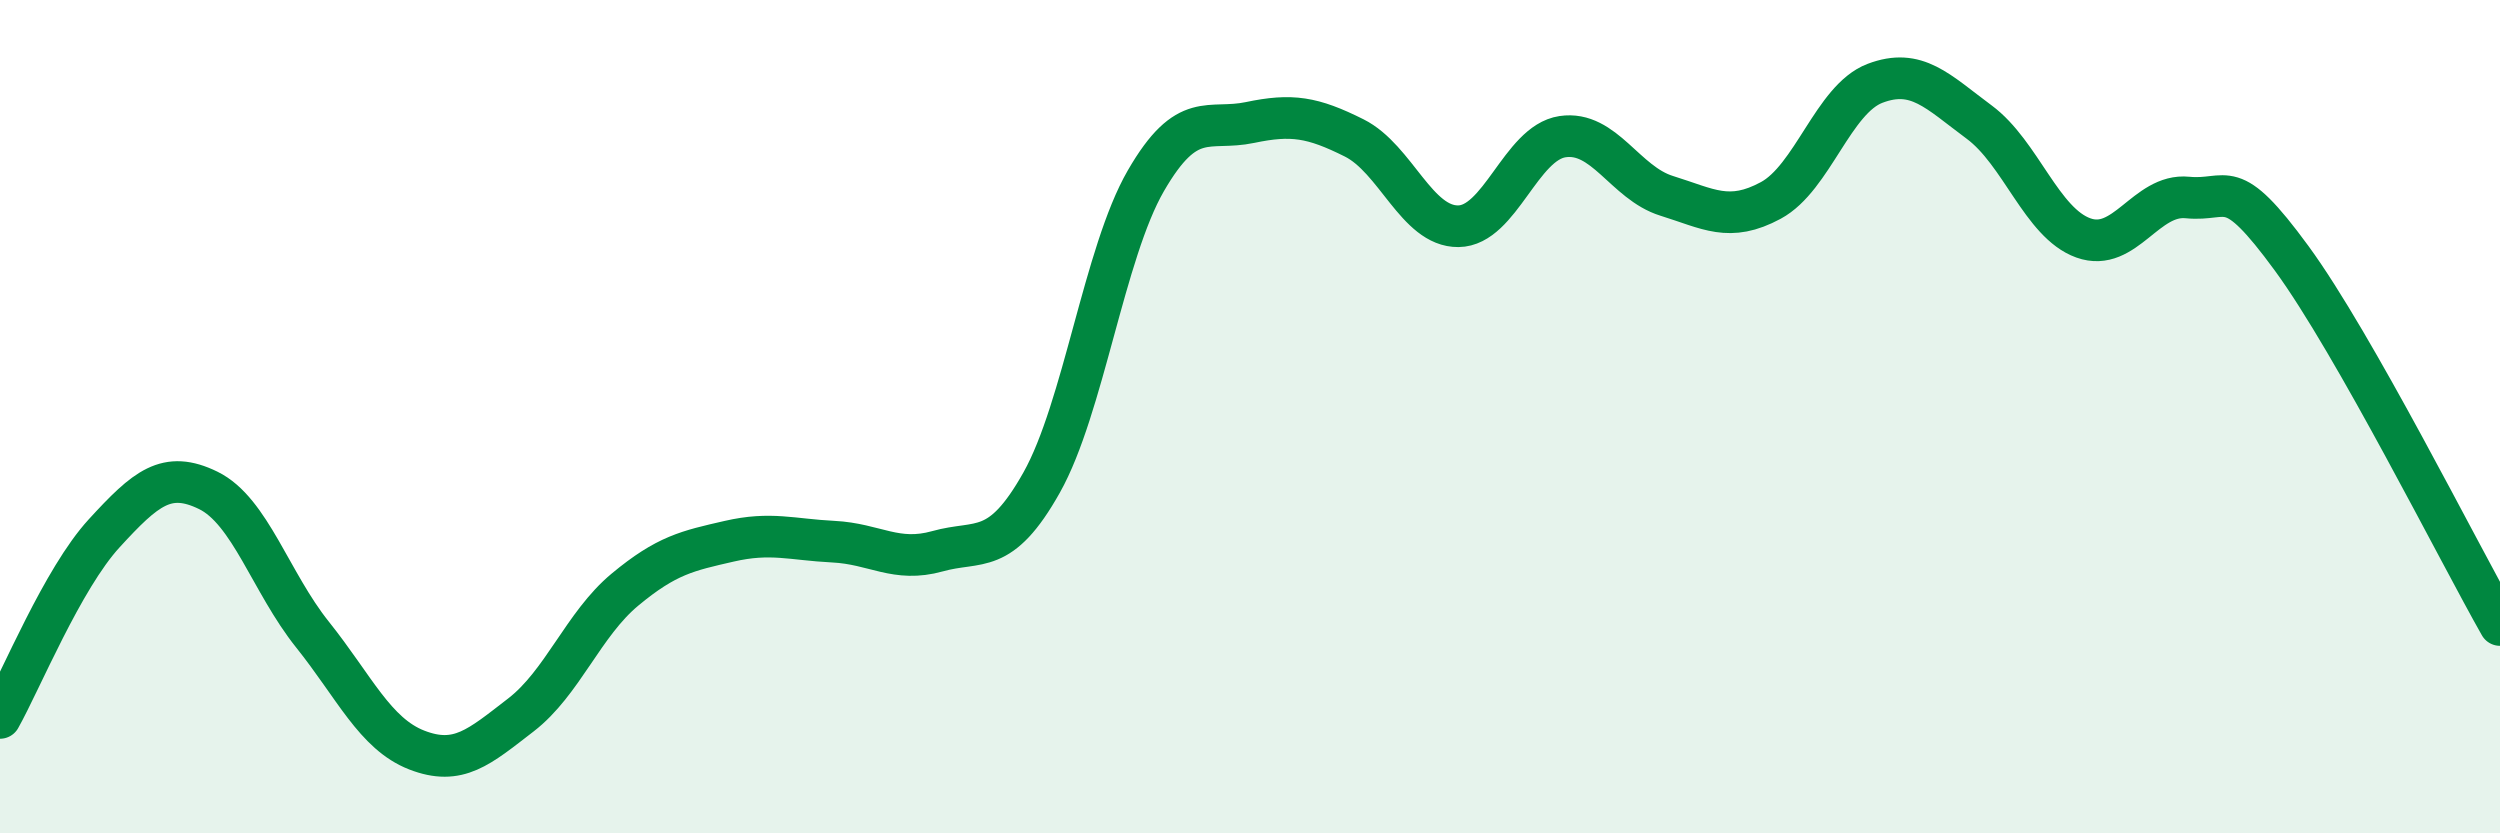 
    <svg width="60" height="20" viewBox="0 0 60 20" xmlns="http://www.w3.org/2000/svg">
      <path
        d="M 0,17.23 C 0.5,16.34 1.5,13.89 2.5,12.8 C 3.5,11.71 4,11.28 5,11.77 C 6,12.26 6.5,13.98 7.5,15.23 C 8.5,16.48 9,17.61 10,18 C 11,18.39 11.5,17.93 12.5,17.16 C 13.5,16.39 14,14.98 15,14.15 C 16,13.32 16.5,13.22 17.5,12.99 C 18.5,12.76 19,12.95 20,13 C 21,13.05 21.5,13.51 22.5,13.23 C 23.5,12.95 24,13.36 25,11.58 C 26,9.8 26.5,6.07 27.5,4.34 C 28.5,2.61 29,3.15 30,2.94 C 31,2.73 31.5,2.81 32.5,3.31 C 33.5,3.81 34,5.44 35,5.43 C 36,5.42 36.5,3.43 37.5,3.28 C 38.5,3.13 39,4.39 40,4.7 C 41,5.01 41.5,5.35 42.5,4.81 C 43.5,4.27 44,2.38 45,2 C 46,1.62 46.5,2.19 47.5,2.93 C 48.5,3.67 49,5.35 50,5.71 C 51,6.07 51.5,4.64 52.5,4.74 C 53.5,4.84 53.5,4.15 55,6.2 C 56.5,8.25 59,13.24 60,15L60 20L0 20Z"
        fill="#008740"
        opacity="0.1"
        stroke-linecap="round"
        stroke-linejoin="round"
      />
      <path
        d="M 0,17.23 C 0.5,16.34 1.5,13.89 2.5,12.8 C 3.5,11.71 4,11.28 5,11.77 C 6,12.26 6.5,13.98 7.5,15.23 C 8.5,16.48 9,17.61 10,18 C 11,18.39 11.5,17.93 12.5,17.16 C 13.5,16.39 14,14.98 15,14.15 C 16,13.32 16.5,13.22 17.5,12.99 C 18.5,12.76 19,12.95 20,13 C 21,13.05 21.5,13.51 22.5,13.23 C 23.5,12.95 24,13.36 25,11.58 C 26,9.8 26.5,6.07 27.5,4.34 C 28.5,2.61 29,3.15 30,2.94 C 31,2.73 31.5,2.81 32.5,3.31 C 33.5,3.81 34,5.44 35,5.43 C 36,5.42 36.5,3.43 37.5,3.28 C 38.5,3.13 39,4.39 40,4.7 C 41,5.01 41.5,5.35 42.5,4.81 C 43.5,4.27 44,2.38 45,2 C 46,1.62 46.5,2.19 47.5,2.93 C 48.5,3.67 49,5.35 50,5.71 C 51,6.07 51.5,4.64 52.5,4.74 C 53.5,4.84 53.5,4.15 55,6.2 C 56.5,8.25 59,13.24 60,15"
        stroke="#008740"
        stroke-width="1"
        fill="none"
        stroke-linecap="round"
        stroke-linejoin="round"
      />
    </svg>
  